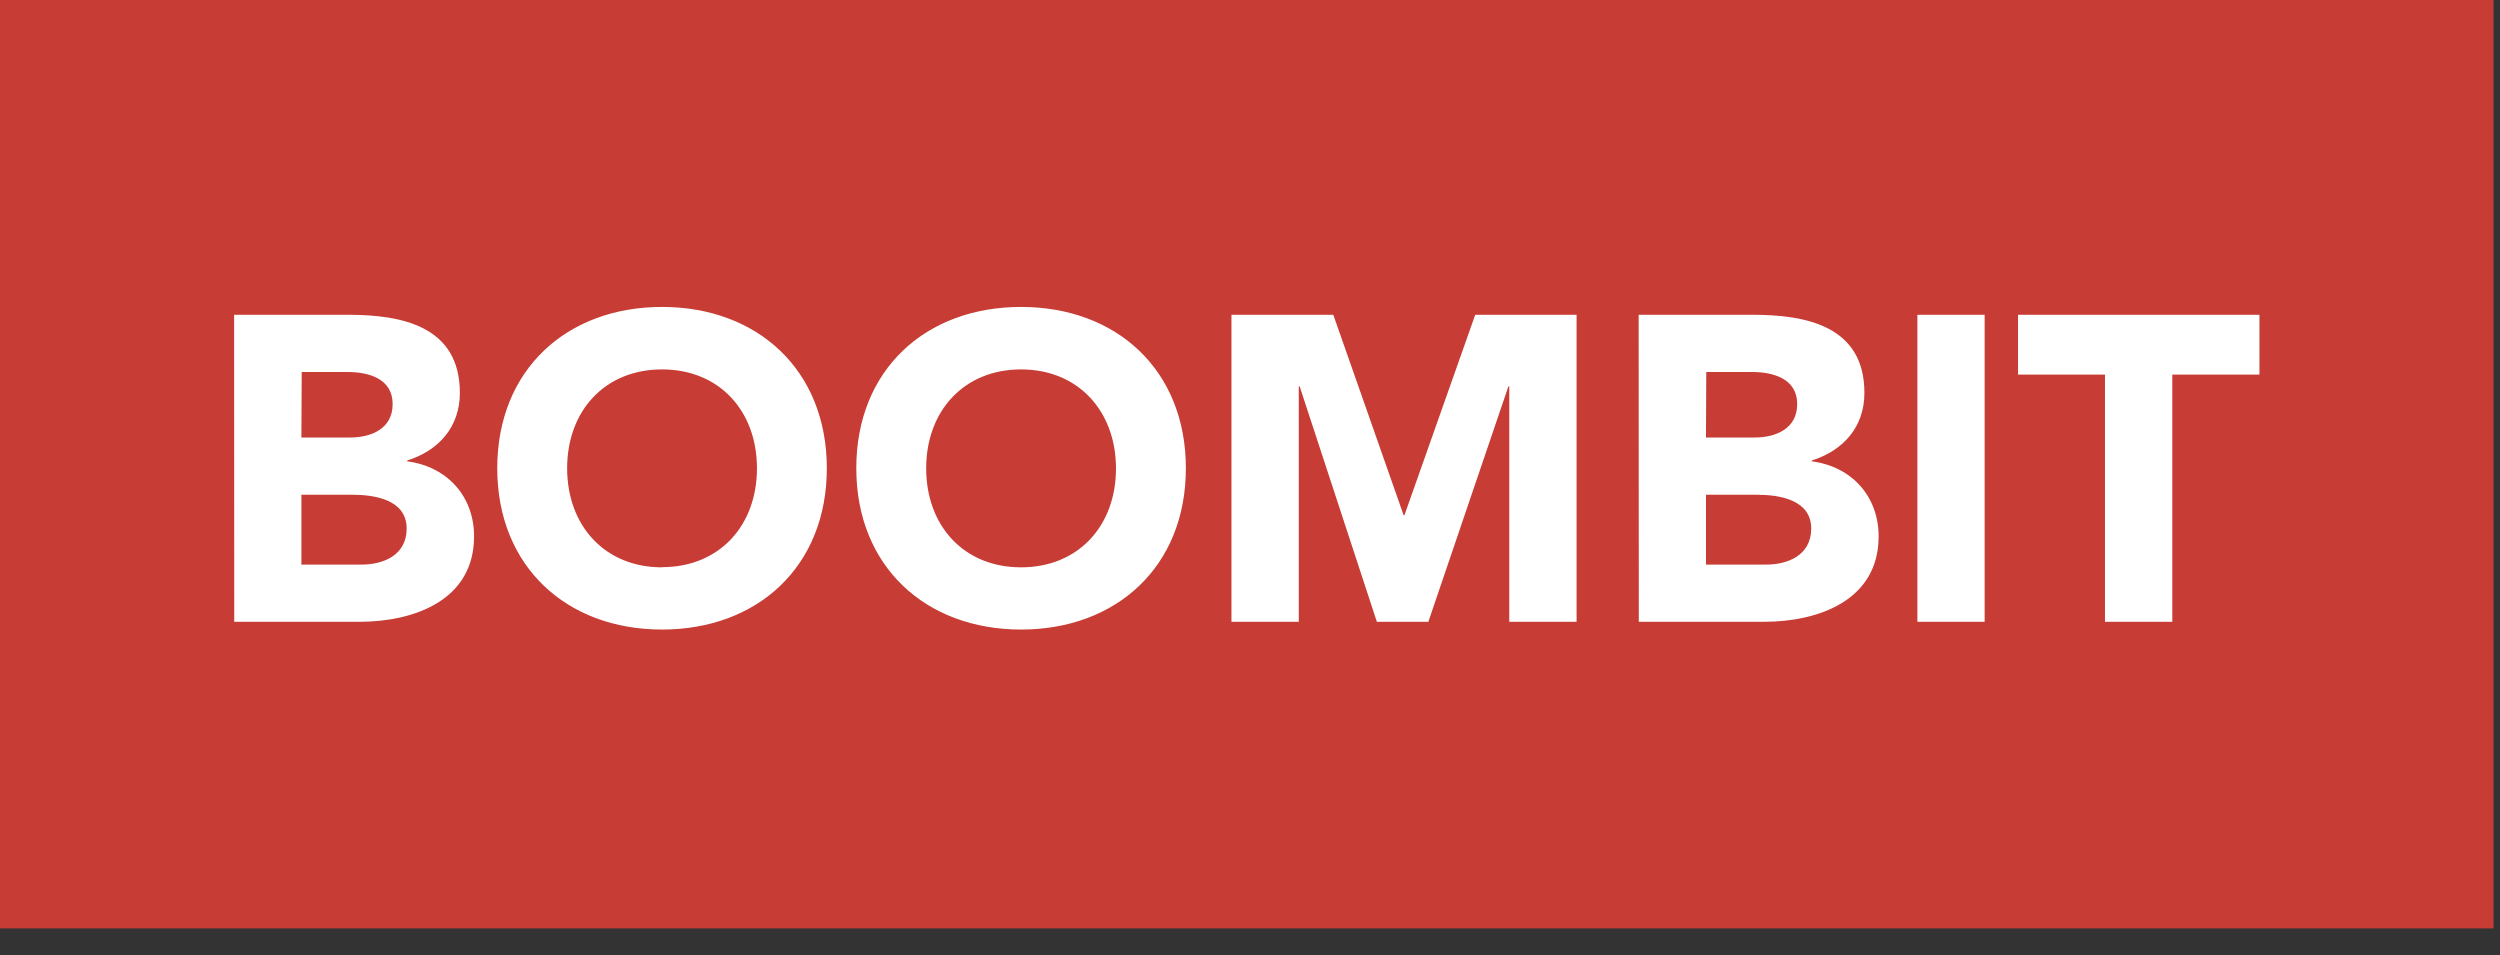 <svg width="89" height="34" viewBox="0 0 89 34" fill="none" xmlns="http://www.w3.org/2000/svg">
<rect x="0" y="0" width="89" height="34" fill="#333333" stroke="none"/>
<path d="M88.769 0H0V33.051H88.769V0Z" fill="#C73C34"/>
<path d="M8.334 11.206H12.394C14.298 11.206 16.371 11.607 16.371 13.985C16.371 15.204 15.618 16.038 14.498 16.394V16.424C15.925 16.609 16.877 17.675 16.877 19.095C16.877 21.38 14.727 22.136 12.793 22.136H8.339L8.334 11.206ZM10.73 15.575H12.47C13.208 15.575 13.978 15.266 13.978 14.386C13.978 13.475 13.118 13.243 12.365 13.243H10.741L10.73 15.575ZM10.73 20.099H12.879C13.633 20.099 14.477 19.774 14.477 18.817C14.477 17.781 13.325 17.613 12.542 17.613H10.73V20.099ZM23.569 10.927C26.962 10.927 29.435 13.166 29.435 16.671C29.435 20.176 26.962 22.412 23.569 22.412C20.175 22.412 17.702 20.173 17.702 16.669C17.702 13.164 20.175 10.927 23.569 10.927ZM23.569 20.191C25.611 20.191 26.948 18.709 26.948 16.671C26.948 14.633 25.611 13.151 23.569 13.151C21.526 13.151 20.19 14.633 20.19 16.671C20.19 18.709 21.526 20.197 23.569 20.197V20.191ZM36.35 10.927C39.745 10.927 42.217 13.166 42.217 16.671C42.217 20.176 39.74 22.412 36.35 22.412C32.962 22.412 30.484 20.173 30.484 16.669C30.484 13.164 32.951 10.927 36.35 10.927ZM36.35 20.197C38.394 20.197 39.729 18.715 39.729 16.677C39.729 14.639 38.387 13.151 36.35 13.151C34.314 13.151 32.972 14.633 32.972 16.671C32.972 18.709 34.303 20.197 36.35 20.197ZM43.84 11.206H47.465L49.968 18.338H49.999L52.518 11.206H56.126V22.136H53.73V13.753H53.7L50.849 22.136H49.016L46.267 13.753H46.236V22.136H43.84V11.206ZM58.336 11.206H62.396C64.3 11.206 66.373 11.607 66.373 13.985C66.373 15.204 65.62 16.038 64.5 16.394V16.424C65.927 16.609 66.879 17.675 66.879 19.095C66.879 21.38 64.73 22.136 62.795 22.136H58.341L58.336 11.206ZM60.733 15.575H62.472C63.209 15.575 63.98 15.266 63.98 14.386C63.98 13.475 63.12 13.243 62.367 13.243H60.743L60.733 15.575ZM60.733 20.099H62.882C63.635 20.099 64.479 19.774 64.479 18.817C64.479 17.781 63.327 17.613 62.544 17.613H60.733V20.099ZM68.259 11.206H70.653V22.136H68.259V11.206ZM74.937 13.336H71.842V11.206H80.436V13.336H77.334V22.136H74.937V13.336Z" fill="white"/>
</svg>
